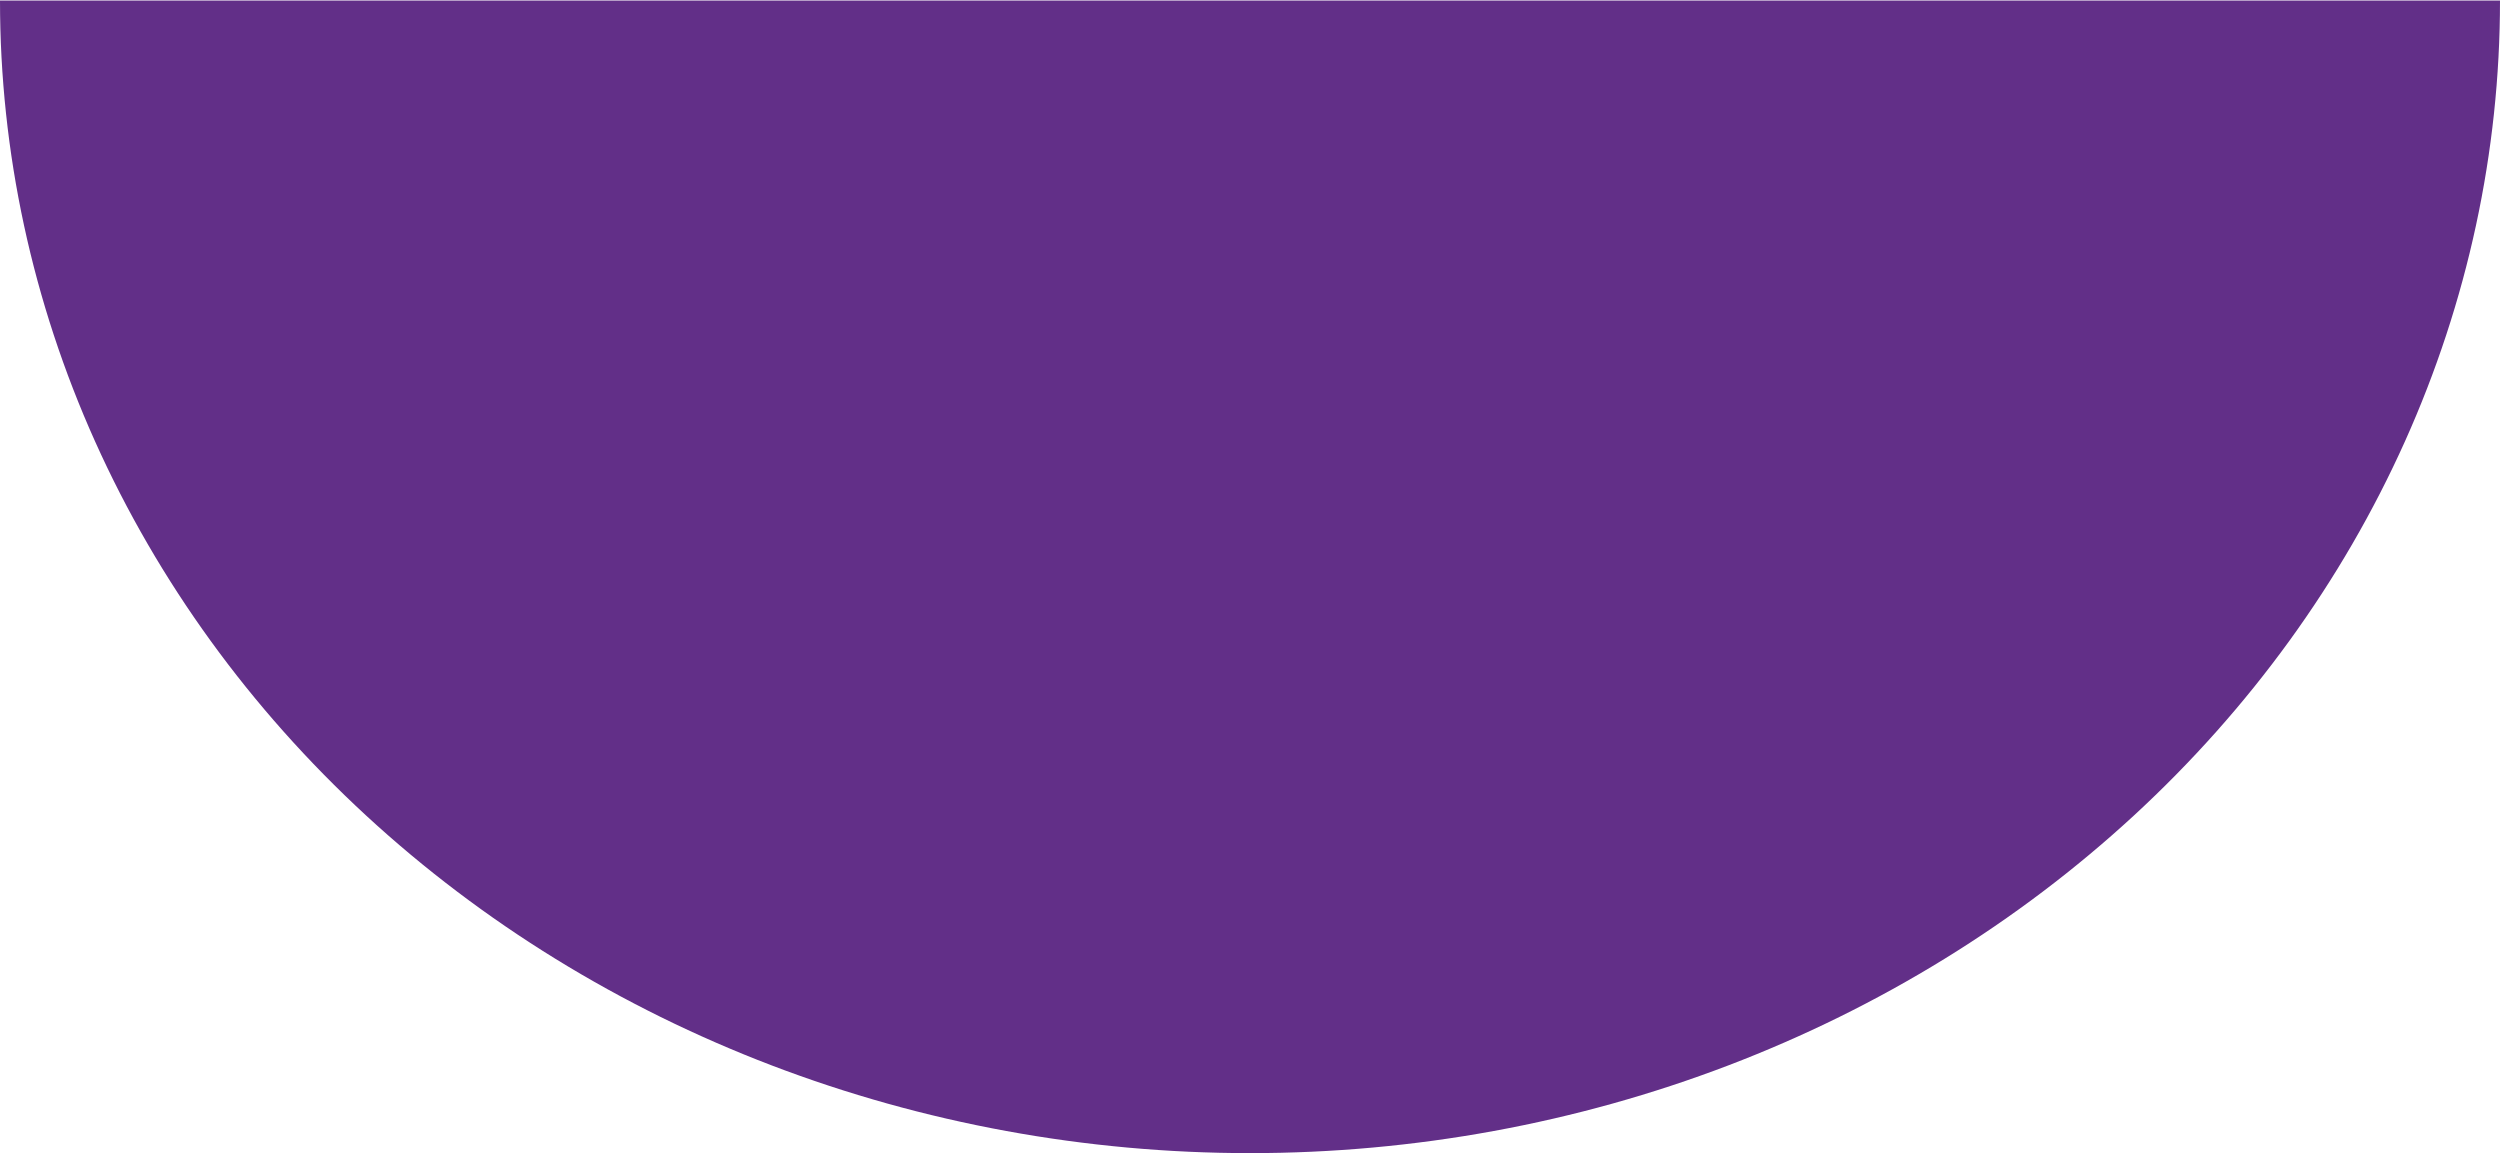 <?xml version="1.0" encoding="UTF-8"?> <svg xmlns="http://www.w3.org/2000/svg" width="2400" height="1107" viewBox="0 0 2400 1107" fill="none"> <path d="M2400 0.5C2400 145.808 2368.96 289.692 2308.66 423.939C2248.35 558.186 2159.96 680.166 2048.53 782.914C1937.1 885.662 1804.81 967.166 1659.22 1022.77C1513.63 1078.38 1357.59 1107 1200 1107C1042.41 1107 886.371 1078.38 740.78 1022.77C595.189 967.166 462.902 885.662 351.472 782.914C240.042 680.166 151.65 558.186 91.344 423.939C31.039 289.692 -1.37766e-05 145.808 0 0.5L1200 0.5H2400Z" fill="#622F88"></path> </svg> 